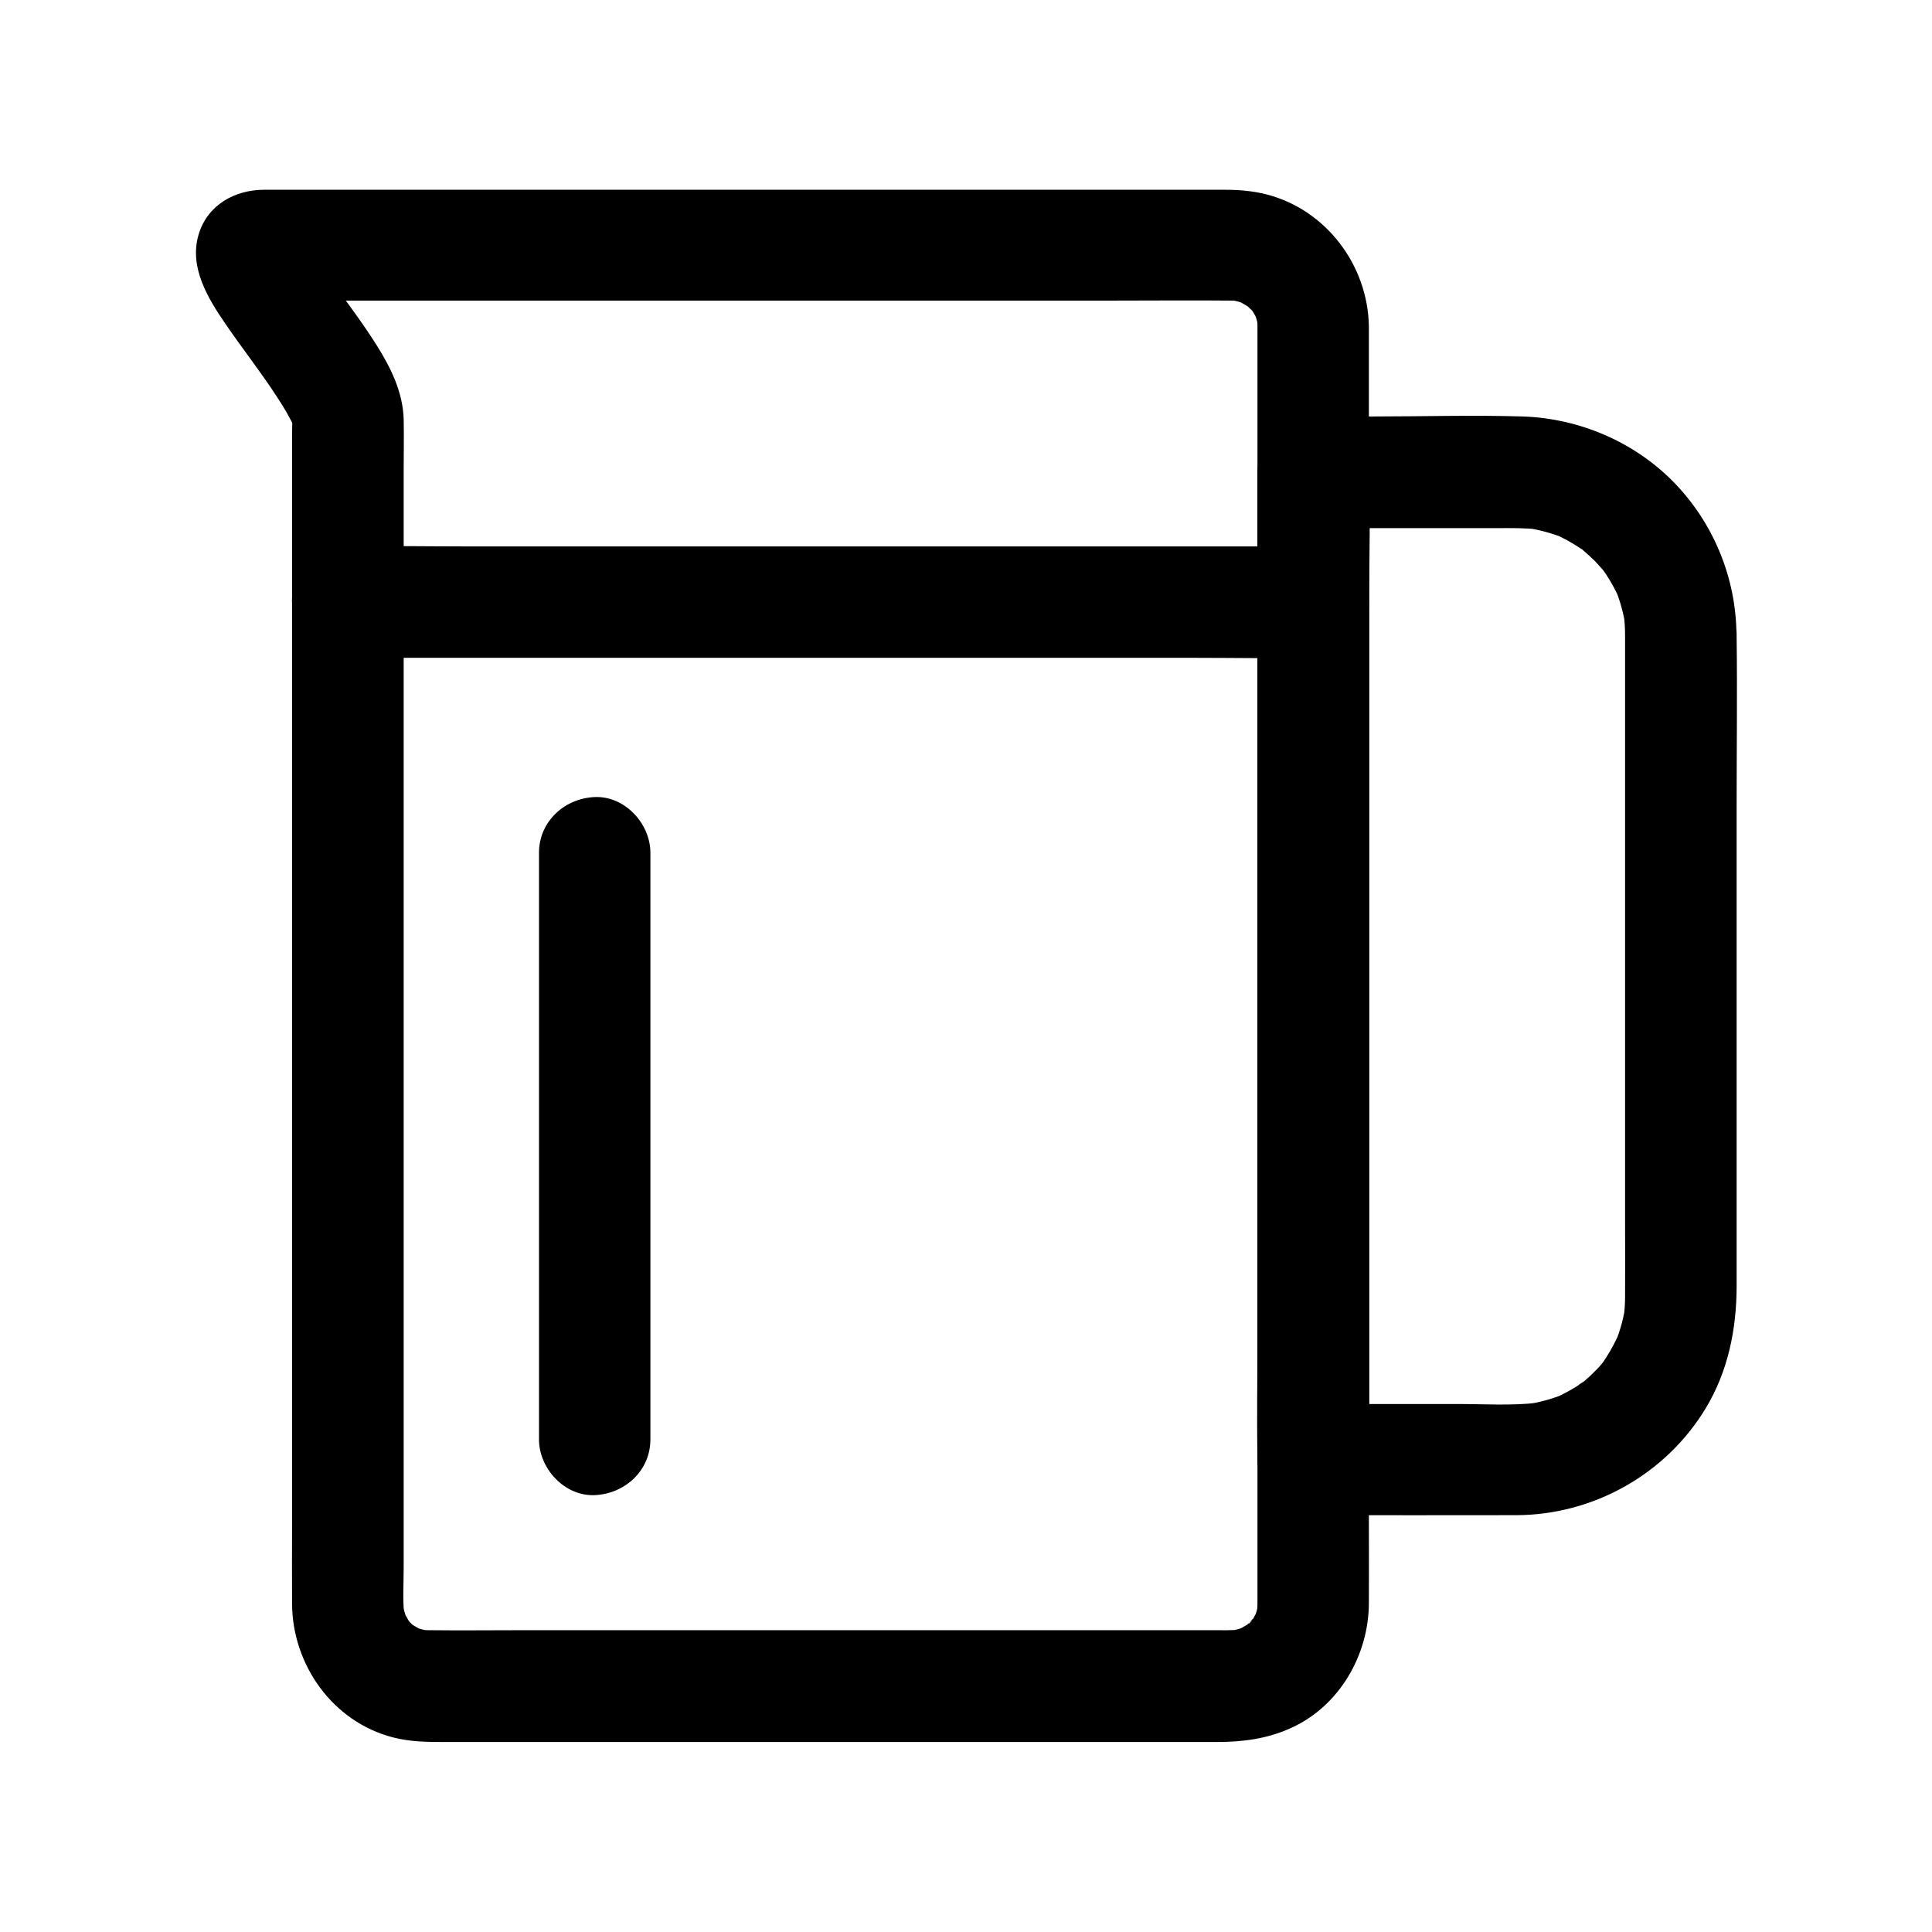 <?xml version="1.0" encoding="UTF-8"?>
<!-- Uploaded to: ICON Repo, www.iconrepo.com, Generator: ICON Repo Mixer Tools -->
<svg fill="#000000" width="800px" height="800px" version="1.1" viewBox="144 144 512 512" xmlns="http://www.w3.org/2000/svg">
 <g>
  <path d="m477.24 230.5v9.152 24.746 36.754 44.82 48.805 49.445 45.805 38.719 27.602 12.645c0 1.031-0.051 2.117-0.195 3.148 0.195-1.328 0.344-2.609 0.543-3.938-0.246 1.77-0.688 3.445-1.379 5.117 0.492-1.18 0.984-2.363 1.477-3.543-0.492 1.23-1.082 2.363-1.82 3.492-0.836 1.328-1.918 1.672 0.789-0.887-0.441 0.441-0.836 0.984-1.328 1.426-0.441 0.441-0.934 0.887-1.426 1.328-1.77 1.625 3.102-2.016 0.887-0.738-1.133 0.688-2.215 1.328-3.445 1.871 1.18-0.492 2.363-0.984 3.543-1.477-1.871 0.789-3.789 1.277-5.758 1.574 1.328-0.195 2.609-0.344 3.938-0.543-2.609 0.297-5.312 0.195-7.922 0.195h-15.254-51.219-62.043-53.875c-8.414 0-16.777 0.098-25.191 0-0.984 0-1.969-0.051-2.953-0.195 1.328 0.195 2.609 0.344 3.938 0.543-1.969-0.297-3.887-0.789-5.707-1.574 1.18 0.492 2.363 0.984 3.543 1.477-1.18-0.543-2.262-1.18-3.394-1.871-1.918-1.18 2.363 2.164 1.18 0.934-0.441-0.441-0.984-0.836-1.426-1.328-0.395-0.395-0.738-0.789-1.082-1.18-1.672-1.82 1.969 3.102 0.789 0.934-0.641-1.133-1.328-2.215-1.82-3.445 0.492 1.18 0.984 2.363 1.477 3.543-0.738-1.871-1.277-3.738-1.523-5.758 0.195 1.328 0.344 2.609 0.543 3.938-0.441-4.133-0.148-8.414-0.148-12.547v-27.797-40.785-48.461-51.66-49.594-42.461-30.355c0-4.43 0.098-8.809 0-13.234-0.195-7.133-3.344-13.578-7.086-19.531-4.574-7.332-9.988-14.07-14.859-21.207-1.82-2.656-3.641-5.312-4.871-8.266 0.492 1.18 0.984 2.363 1.477 3.543-0.297-0.738-0.543-1.477-0.641-2.262 0.195 1.328 0.344 2.609 0.543 3.938-0.051-0.297-0.051-0.59 0-0.887-0.195 1.328-0.344 2.609-0.543 3.938 0.051-0.148 0.051-0.297 0.098-0.441-0.492 1.18-0.984 2.363-1.477 3.543 0.738-1.625-2.902 3.394-1.969 2.461 0.934-0.934-4.082 2.707-2.41 1.918-1.18 0.492-2.363 0.984-3.543 1.477 0.246-0.098 0.441-0.148 0.688-0.195-1.328 0.195-2.609 0.344-3.938 0.543 2.363-0.246 4.82-0.051 7.184-0.051h18.695 61.598 75.18 64.5c10.184 0 20.367-0.098 30.504 0 0.984 0 2.016 0.051 3 0.195-1.328-0.195-2.609-0.344-3.938-0.543 2.016 0.297 3.887 0.789 5.758 1.574-1.18-0.492-2.363-0.984-3.543-1.477 1.23 0.543 2.312 1.23 3.445 1.871 2.164 1.23-2.707-2.461-0.887-0.738 0.492 0.441 0.984 0.887 1.426 1.328 0.246 0.246 1.379 1.23 1.328 1.426 0.051-0.195-2.461-3.543-0.789-0.887 0.688 1.082 1.277 2.262 1.82 3.492-0.492-1.18-0.984-2.363-1.477-3.543 0.641 1.672 1.082 3.344 1.379 5.117-0.195-1.328-0.344-2.609-0.543-3.938 0.109 1.141 0.156 2.074 0.156 2.961 0.148 7.723 6.691 15.105 14.762 14.762 7.871-0.344 14.906-6.496 14.762-14.762-0.246-16.137-11.266-30.898-27.109-34.98-3.641-0.934-7.379-1.23-11.121-1.23h-18.352-76.508-91.512-62.434-5.707c-7.824 0-15.105 4.035-17.418 11.957-2.508 8.609 2.461 16.777 7.133 23.566 4.43 6.496 9.297 12.645 13.578 19.238 1.82 2.754 3.543 5.609 4.871 8.609-0.492-1.18-0.984-2.363-1.477-3.543 0.543 1.23 0.984 2.508 1.18 3.836-0.195-1.328-0.344-2.609-0.543-3.938 0.195 1.625 0.051 3.297 0.051 4.969v12.055 43.148 59.531 65.684 61.551 46.738c0 7.133-0.051 14.219 0 21.352 0.098 16.188 10.773 31.242 26.715 35.375 4.723 1.23 9.348 1.23 14.121 1.23h40.297 62.781 62.289 38.82c6.938 0 13.48-0.836 19.875-3.789 12.695-5.805 20.418-19.285 20.469-33.012 0.051-7.086 0-14.168 0-21.254v-45.164-60.074-65.684-62.484-50.527-29.273-3.836c0-7.723-6.789-15.105-14.762-14.762-8.02 0.344-14.762 6.445-14.762 14.711z"/>
  <path d="m574.66 312.18v17.91 43.051 51.414 43.641c0 6.543 0.051 13.039 0 19.582 0 1.82-0.148 3.641-0.344 5.461 0.195-1.328 0.344-2.609 0.543-3.938-0.492 3.738-1.477 7.332-2.902 10.824 0.492-1.18 0.984-2.363 1.477-3.543-1.082 2.508-2.312 4.871-3.789 7.184-0.395 0.641-0.836 1.23-1.277 1.871-1.379 1.969 2.41-2.856 0.738-0.934-0.836 0.984-1.672 1.969-2.609 2.856-0.887 0.934-1.871 1.77-2.856 2.609-0.934 0.789-2.856 1.82 0.984-0.688-0.543 0.344-1.031 0.789-1.574 1.133-2.312 1.574-4.82 2.902-7.379 4.035 1.18-0.492 2.363-0.984 3.543-1.477-3.691 1.523-7.527 2.609-11.465 3.102 1.328-0.195 2.609-0.344 3.938-0.543-7.086 0.836-14.414 0.344-21.551 0.344h-30.652-7.379c4.922 4.922 9.84 9.84 14.762 14.762v-26.074-62.633-75.473-65.238c0-10.578 0.297-21.207 0-31.785v-0.441c-4.922 4.922-9.84 9.84-14.762 14.762h49.297c3.445 0 6.84-0.051 10.234 0.344-1.328-0.195-2.609-0.344-3.938-0.543 3.984 0.543 7.773 1.574 11.465 3.102-1.18-0.492-2.363-0.984-3.543-1.477 2.508 1.082 4.871 2.363 7.133 3.887 0.297 0.195 1.82 0.984 1.871 1.328-0.051-0.441-3.246-2.656-0.984-0.688 0.984 0.836 1.918 1.723 2.856 2.609 0.934 0.934 1.723 1.918 2.609 2.856 1.723 1.918-2.215-3.102-0.738-0.934 0.395 0.543 0.738 1.031 1.133 1.574 1.574 2.363 2.902 4.82 3.984 7.43-0.492-1.18-0.984-2.363-1.477-3.543 1.426 3.492 2.363 7.086 2.902 10.824-0.195-1.328-0.344-2.609-0.543-3.938 0.145 1.805 0.293 3.574 0.293 5.394 0.051 7.723 6.742 15.105 14.762 14.762 7.922-0.344 14.809-6.496 14.762-14.762-0.098-15.055-6.102-29.617-16.629-40.395-10.48-10.727-25.094-16.926-40.051-17.418-13.039-0.395-26.125 0-39.164 0h-16.336c-7.969 0-14.762 6.742-14.762 14.762v26.074 62.633 75.473 65.238c0 10.578-0.195 21.207 0 31.785v0.441c0 7.969 6.742 14.762 14.762 14.762 17.957 0 35.867 0.051 53.824 0 20.418-0.051 39.605-10.824 50.184-28.289 6.004-9.938 8.215-21.105 8.215-32.57v-52.055-75.277c0-14.859 0.195-29.719 0-44.574v-0.688c0-7.723-6.789-15.105-14.762-14.762-8.066 0.492-14.805 6.594-14.805 14.859z"/>
  <path d="m236.16 318.33h25.535 61.254 73.801 63.762c10.332 0 20.715 0.195 31.047 0h0.441c7.723 0 15.105-6.789 14.762-14.762-0.344-8.02-6.496-14.762-14.762-14.762h-25.535-61.254-73.801-63.762c-10.332 0-20.715-0.195-31.047 0h-0.441c-7.723 0-15.105 6.789-14.762 14.762 0.348 8.02 6.496 14.762 14.762 14.762z"/>
  <path d="m286.84 369.99v52.547 83.738 19.188c0 7.723 6.789 15.105 14.762 14.762 8.02-0.344 14.762-6.496 14.762-14.762v-52.547-83.738-19.188c0-7.723-6.789-15.105-14.762-14.762-8.023 0.344-14.762 6.496-14.762 14.762z"/>
 </g>
</svg>